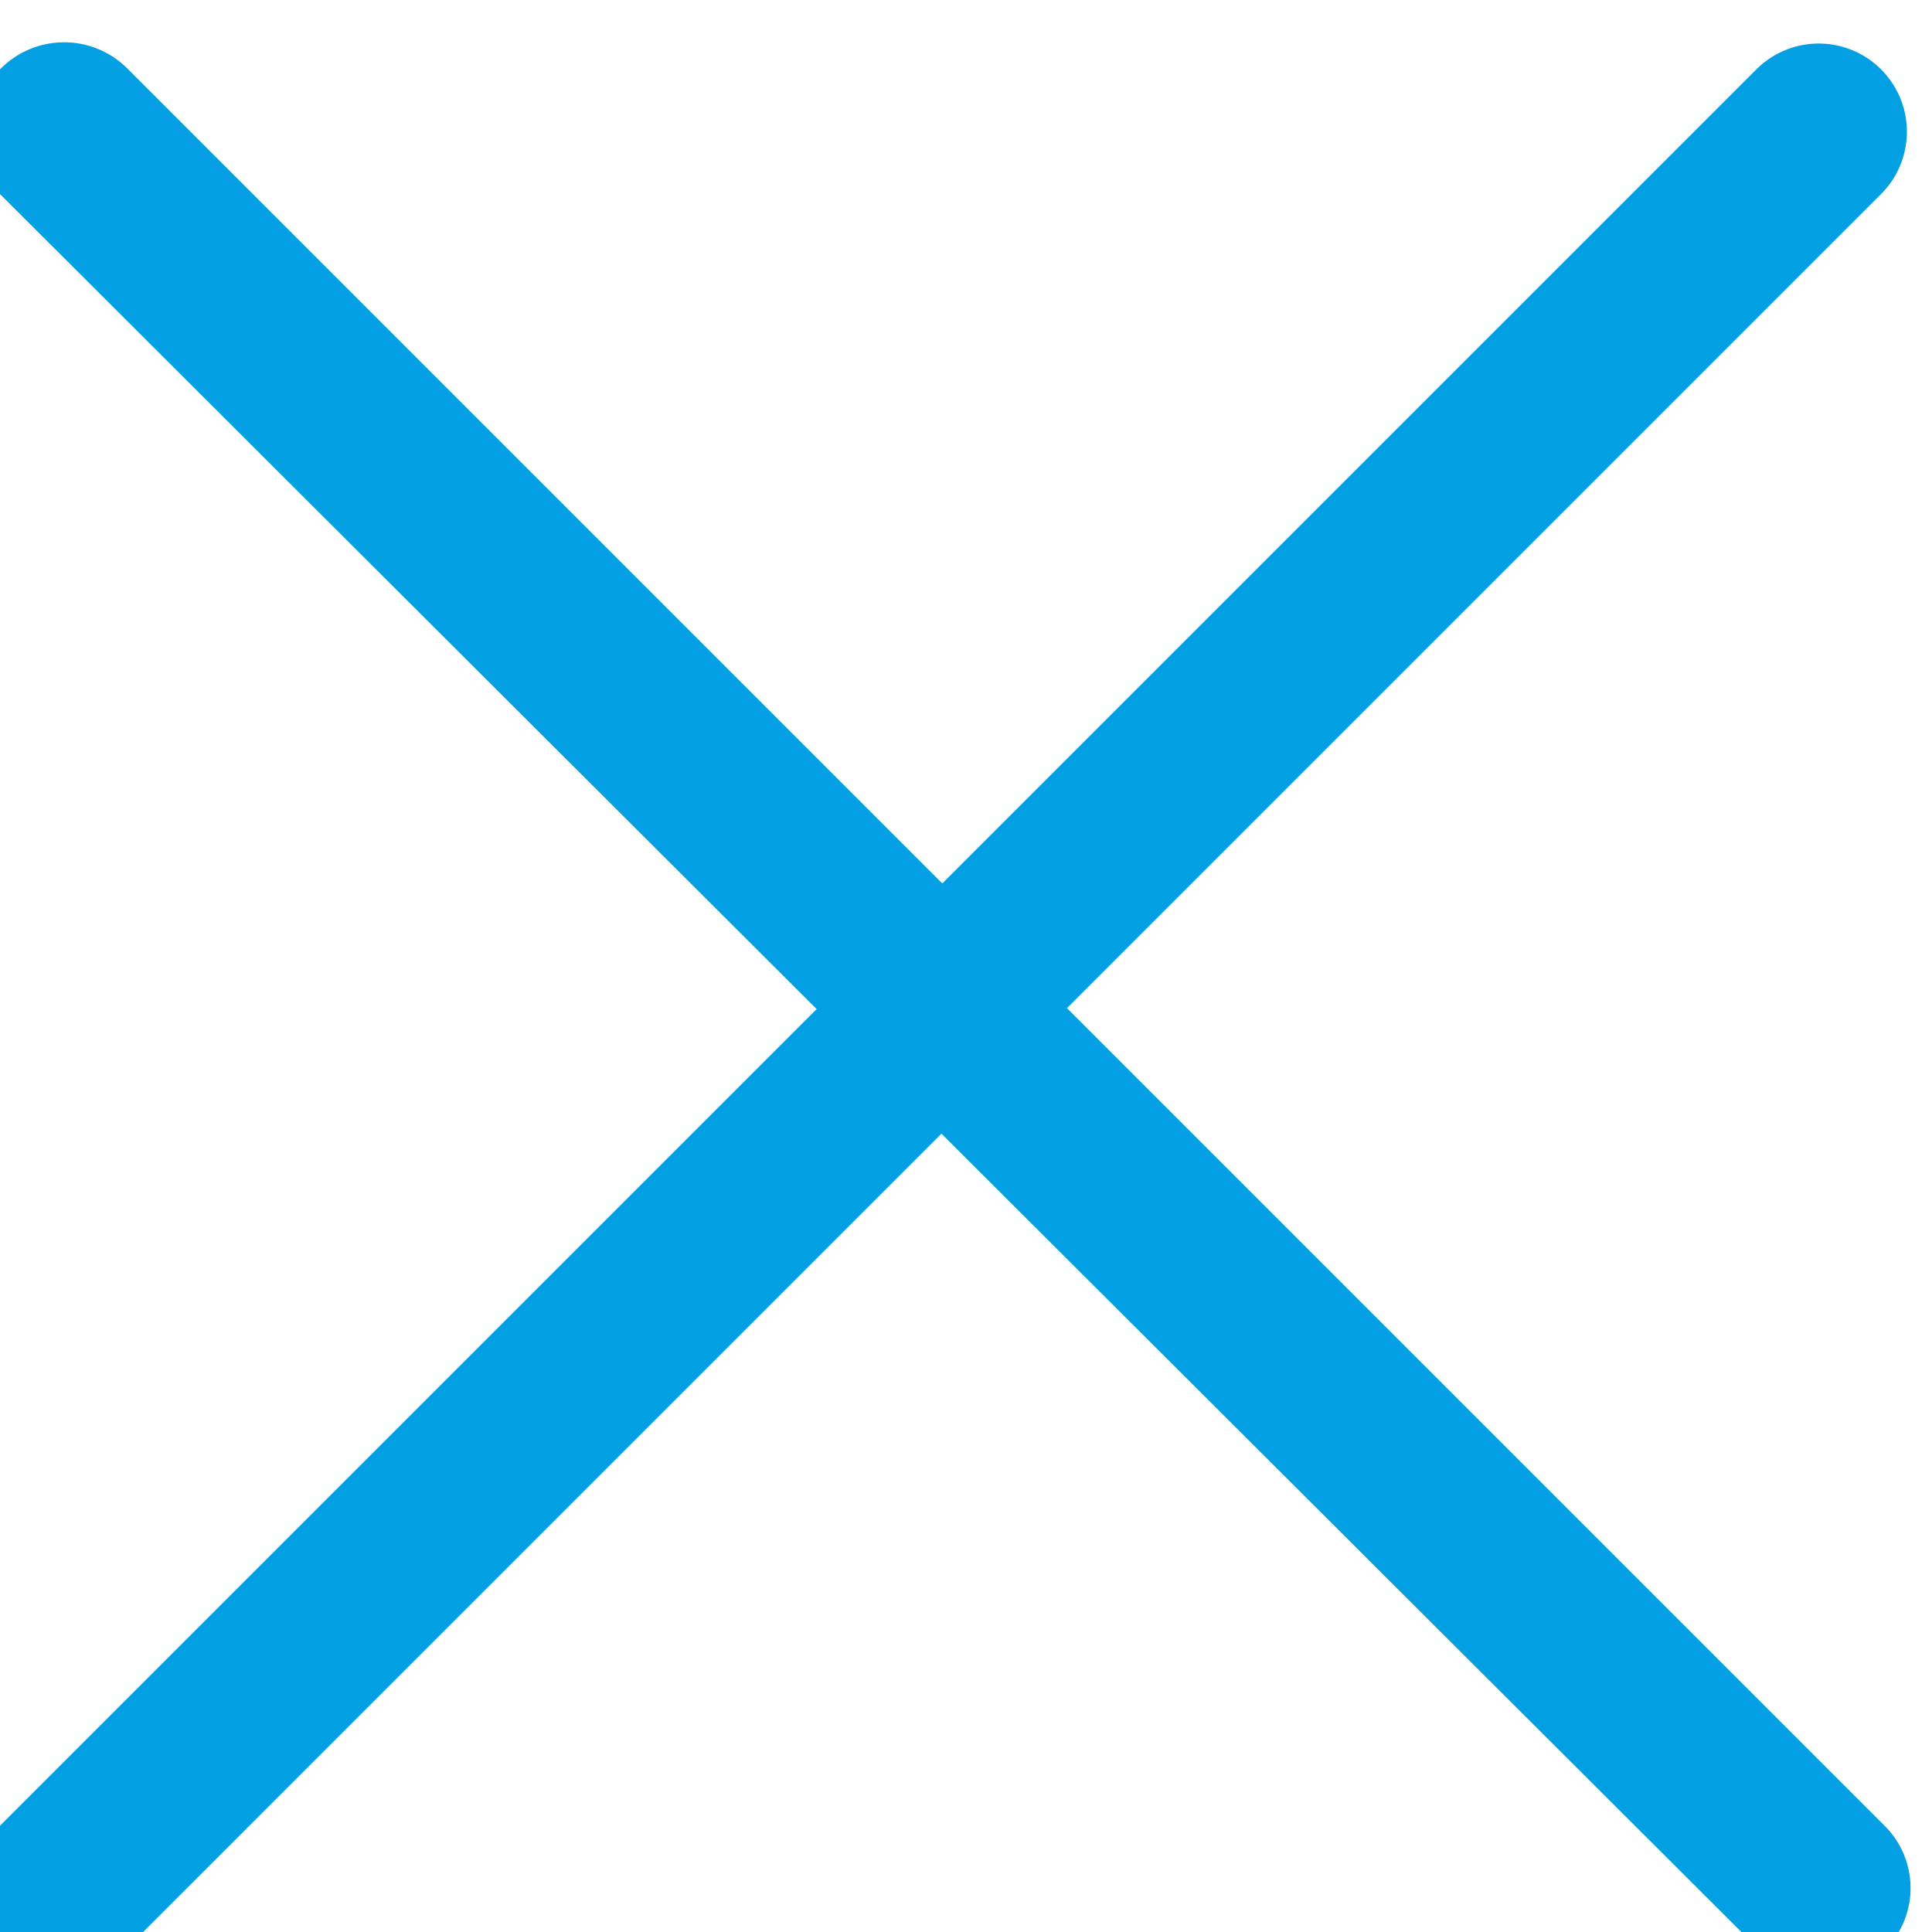 <svg id="close" xmlns="http://www.w3.org/2000/svg" width="22" height="22" viewBox="0 0 22 22"><defs><style>.cls-1{fill:#02a0e3;}</style></defs><title>close</title><g id="group"><path id="path" class="cls-1" d="M20.75,22.5a1,1,0,0,1-.71-.29L0,2.21A1,1,0,0,1,1.46.79l20,20a1,1,0,0,1,0,1.42A1,1,0,0,1,20.75,22.5Z"/><path id="path-2" data-name="path" class="cls-1" d="M.75,22.5A1,1,0,0,1,0,22.21a1,1,0,0,1,0-1.42l20-20a1,1,0,1,1,1.42,1.42l-20,20A1,1,0,0,1,.75,22.5Z"/></g></svg>